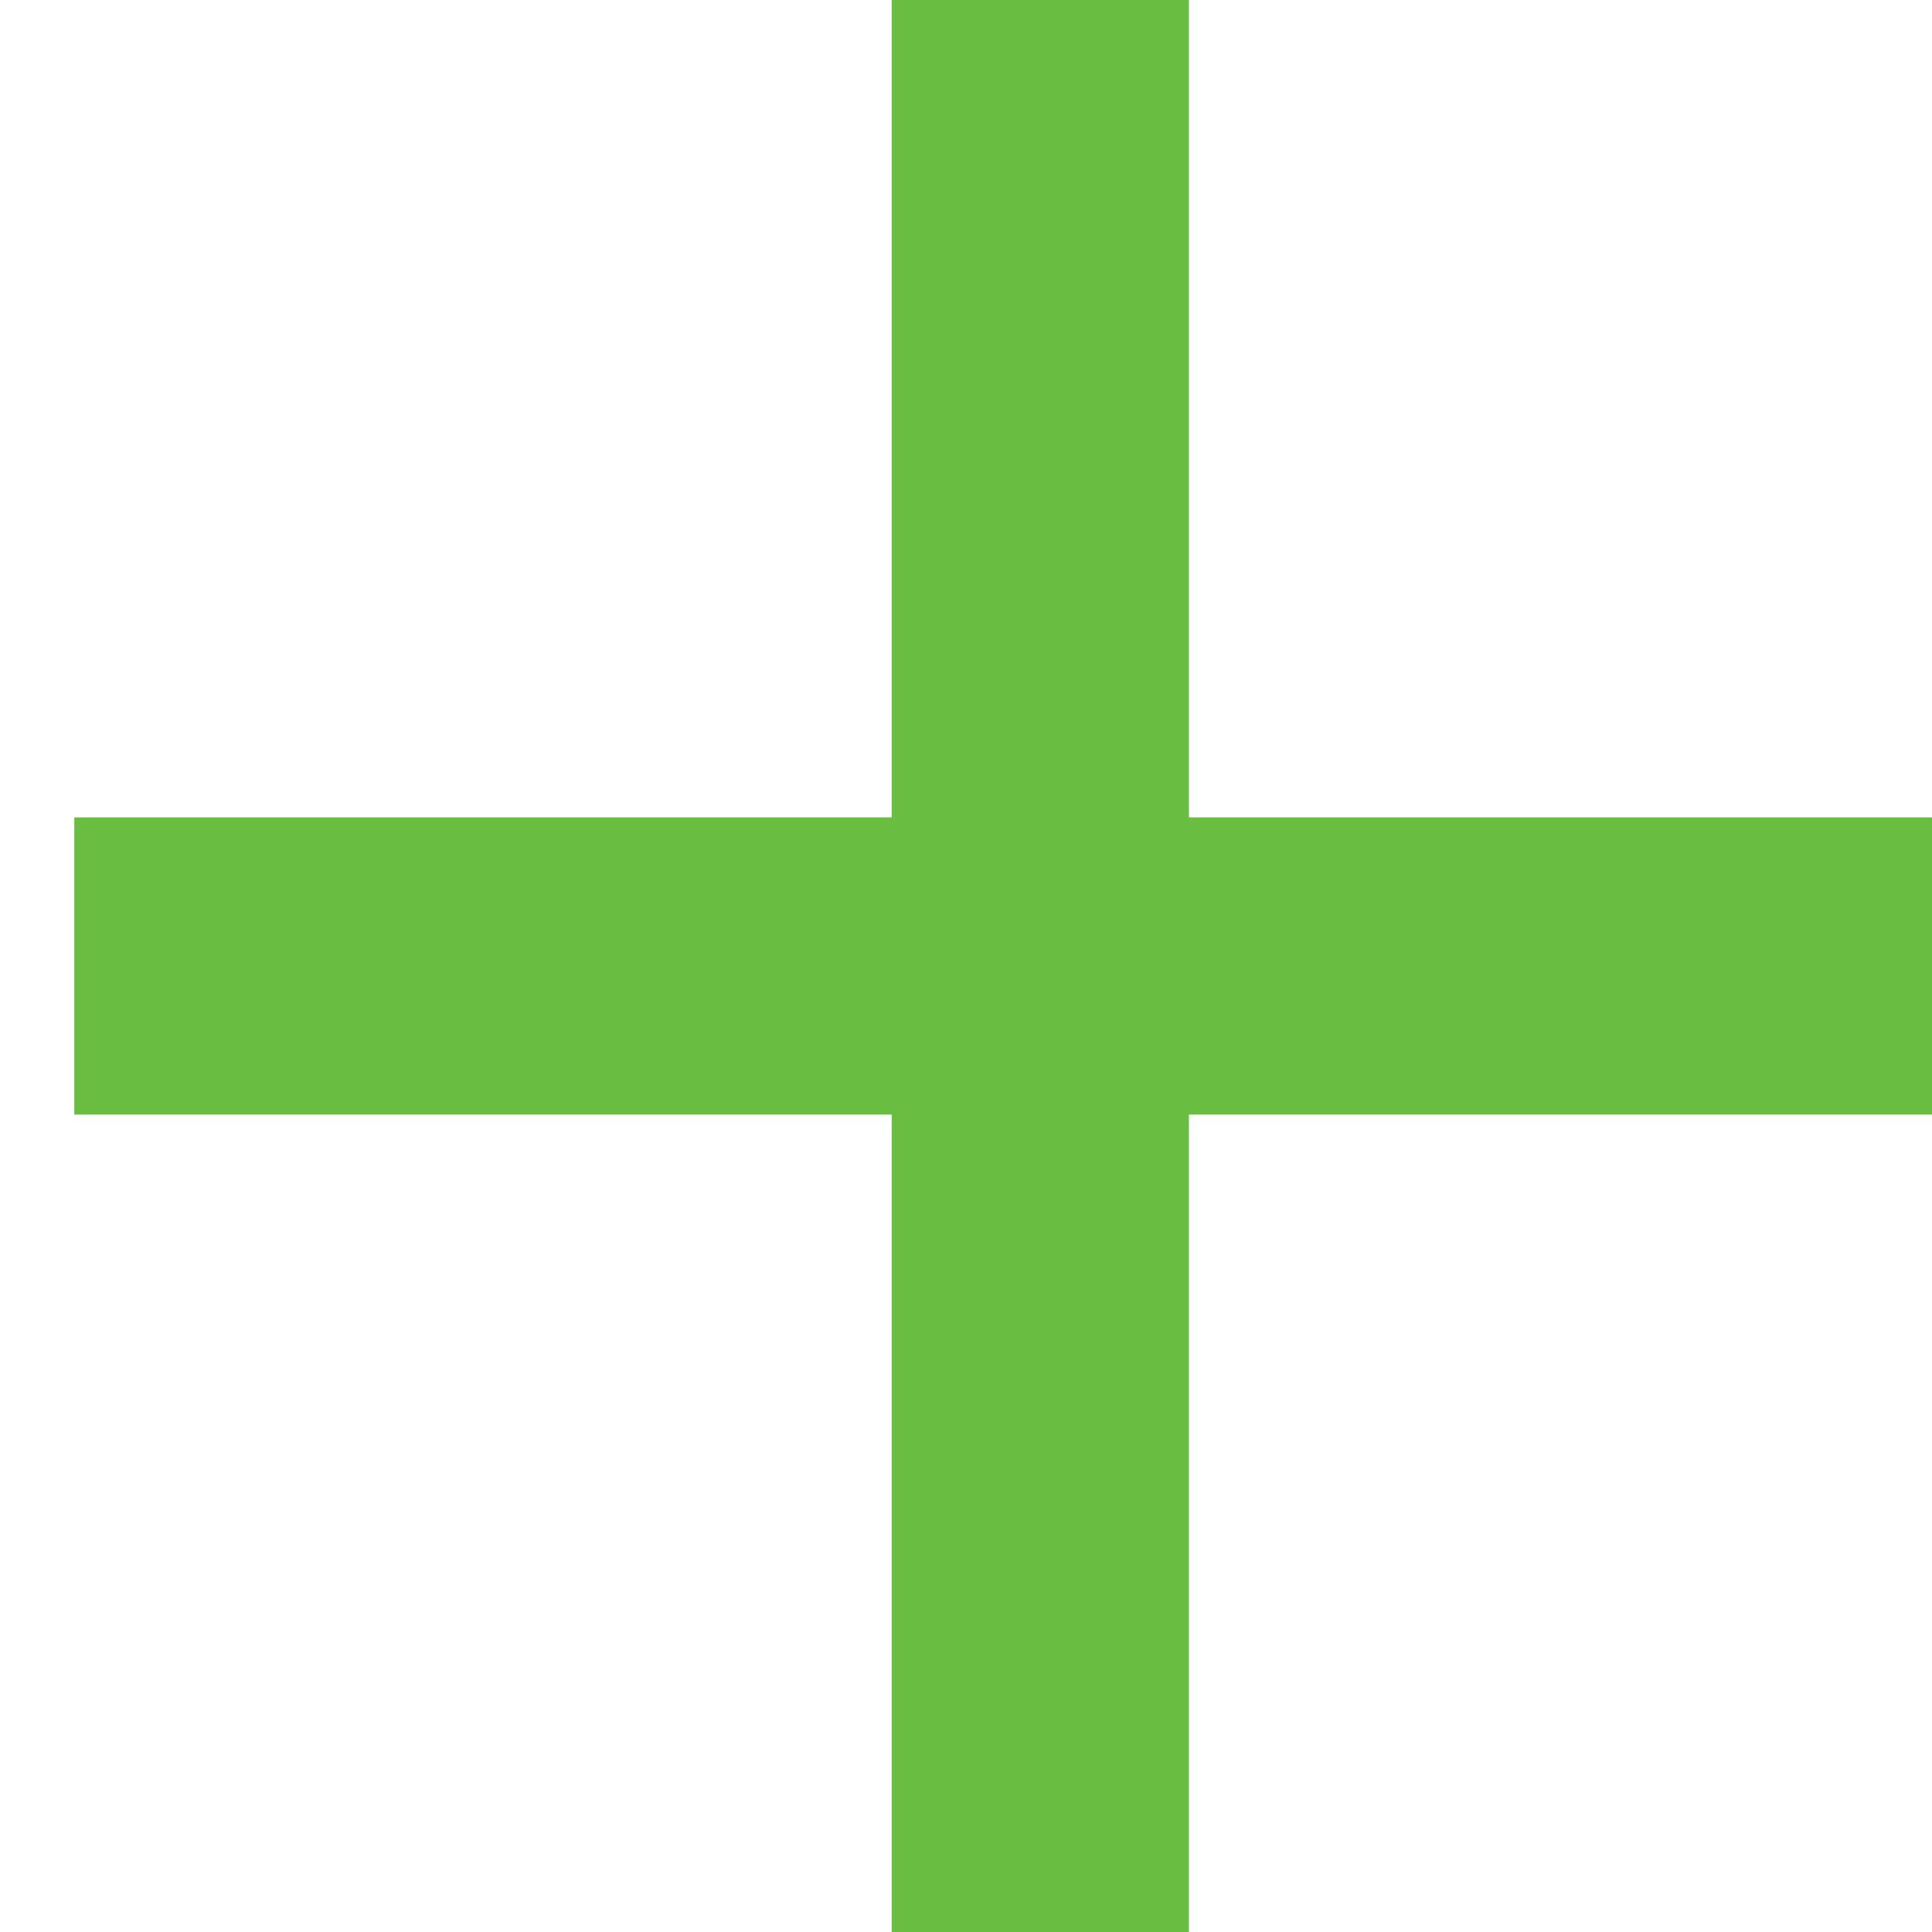 <?xml version="1.0" encoding="utf-8" ?>
<svg xmlns="http://www.w3.org/2000/svg" xmlns:xlink="http://www.w3.org/1999/xlink" width="13" height="13">
	<defs>
		<clipPath id="clip_0">
			<rect x="-686" y="-565" width="1366" height="8576" clip-rule="evenodd"/>
		</clipPath>
	</defs>
	<g clip-path="url(#clip_0)">
		<path fill="rgb(105,190,65)" stroke="none" transform="translate(6 0)" d="M0 0L2 0L2 13L0 13L0 0Z"/>
	</g>
	<defs>
		<clipPath id="clip_1">
			<rect x="-686" y="-565" width="1366" height="8576" clip-rule="evenodd"/>
		</clipPath>
	</defs>
	<g clip-path="url(#clip_1)">
		<path fill="rgb(105,190,65)" stroke="none" transform="matrix(-4.37114e-08 1 -1 -4.37114e-08 13.5 5.5)" d="M0 0L2 0L2 13L0 13L0 0Z"/>
	</g>
</svg>

